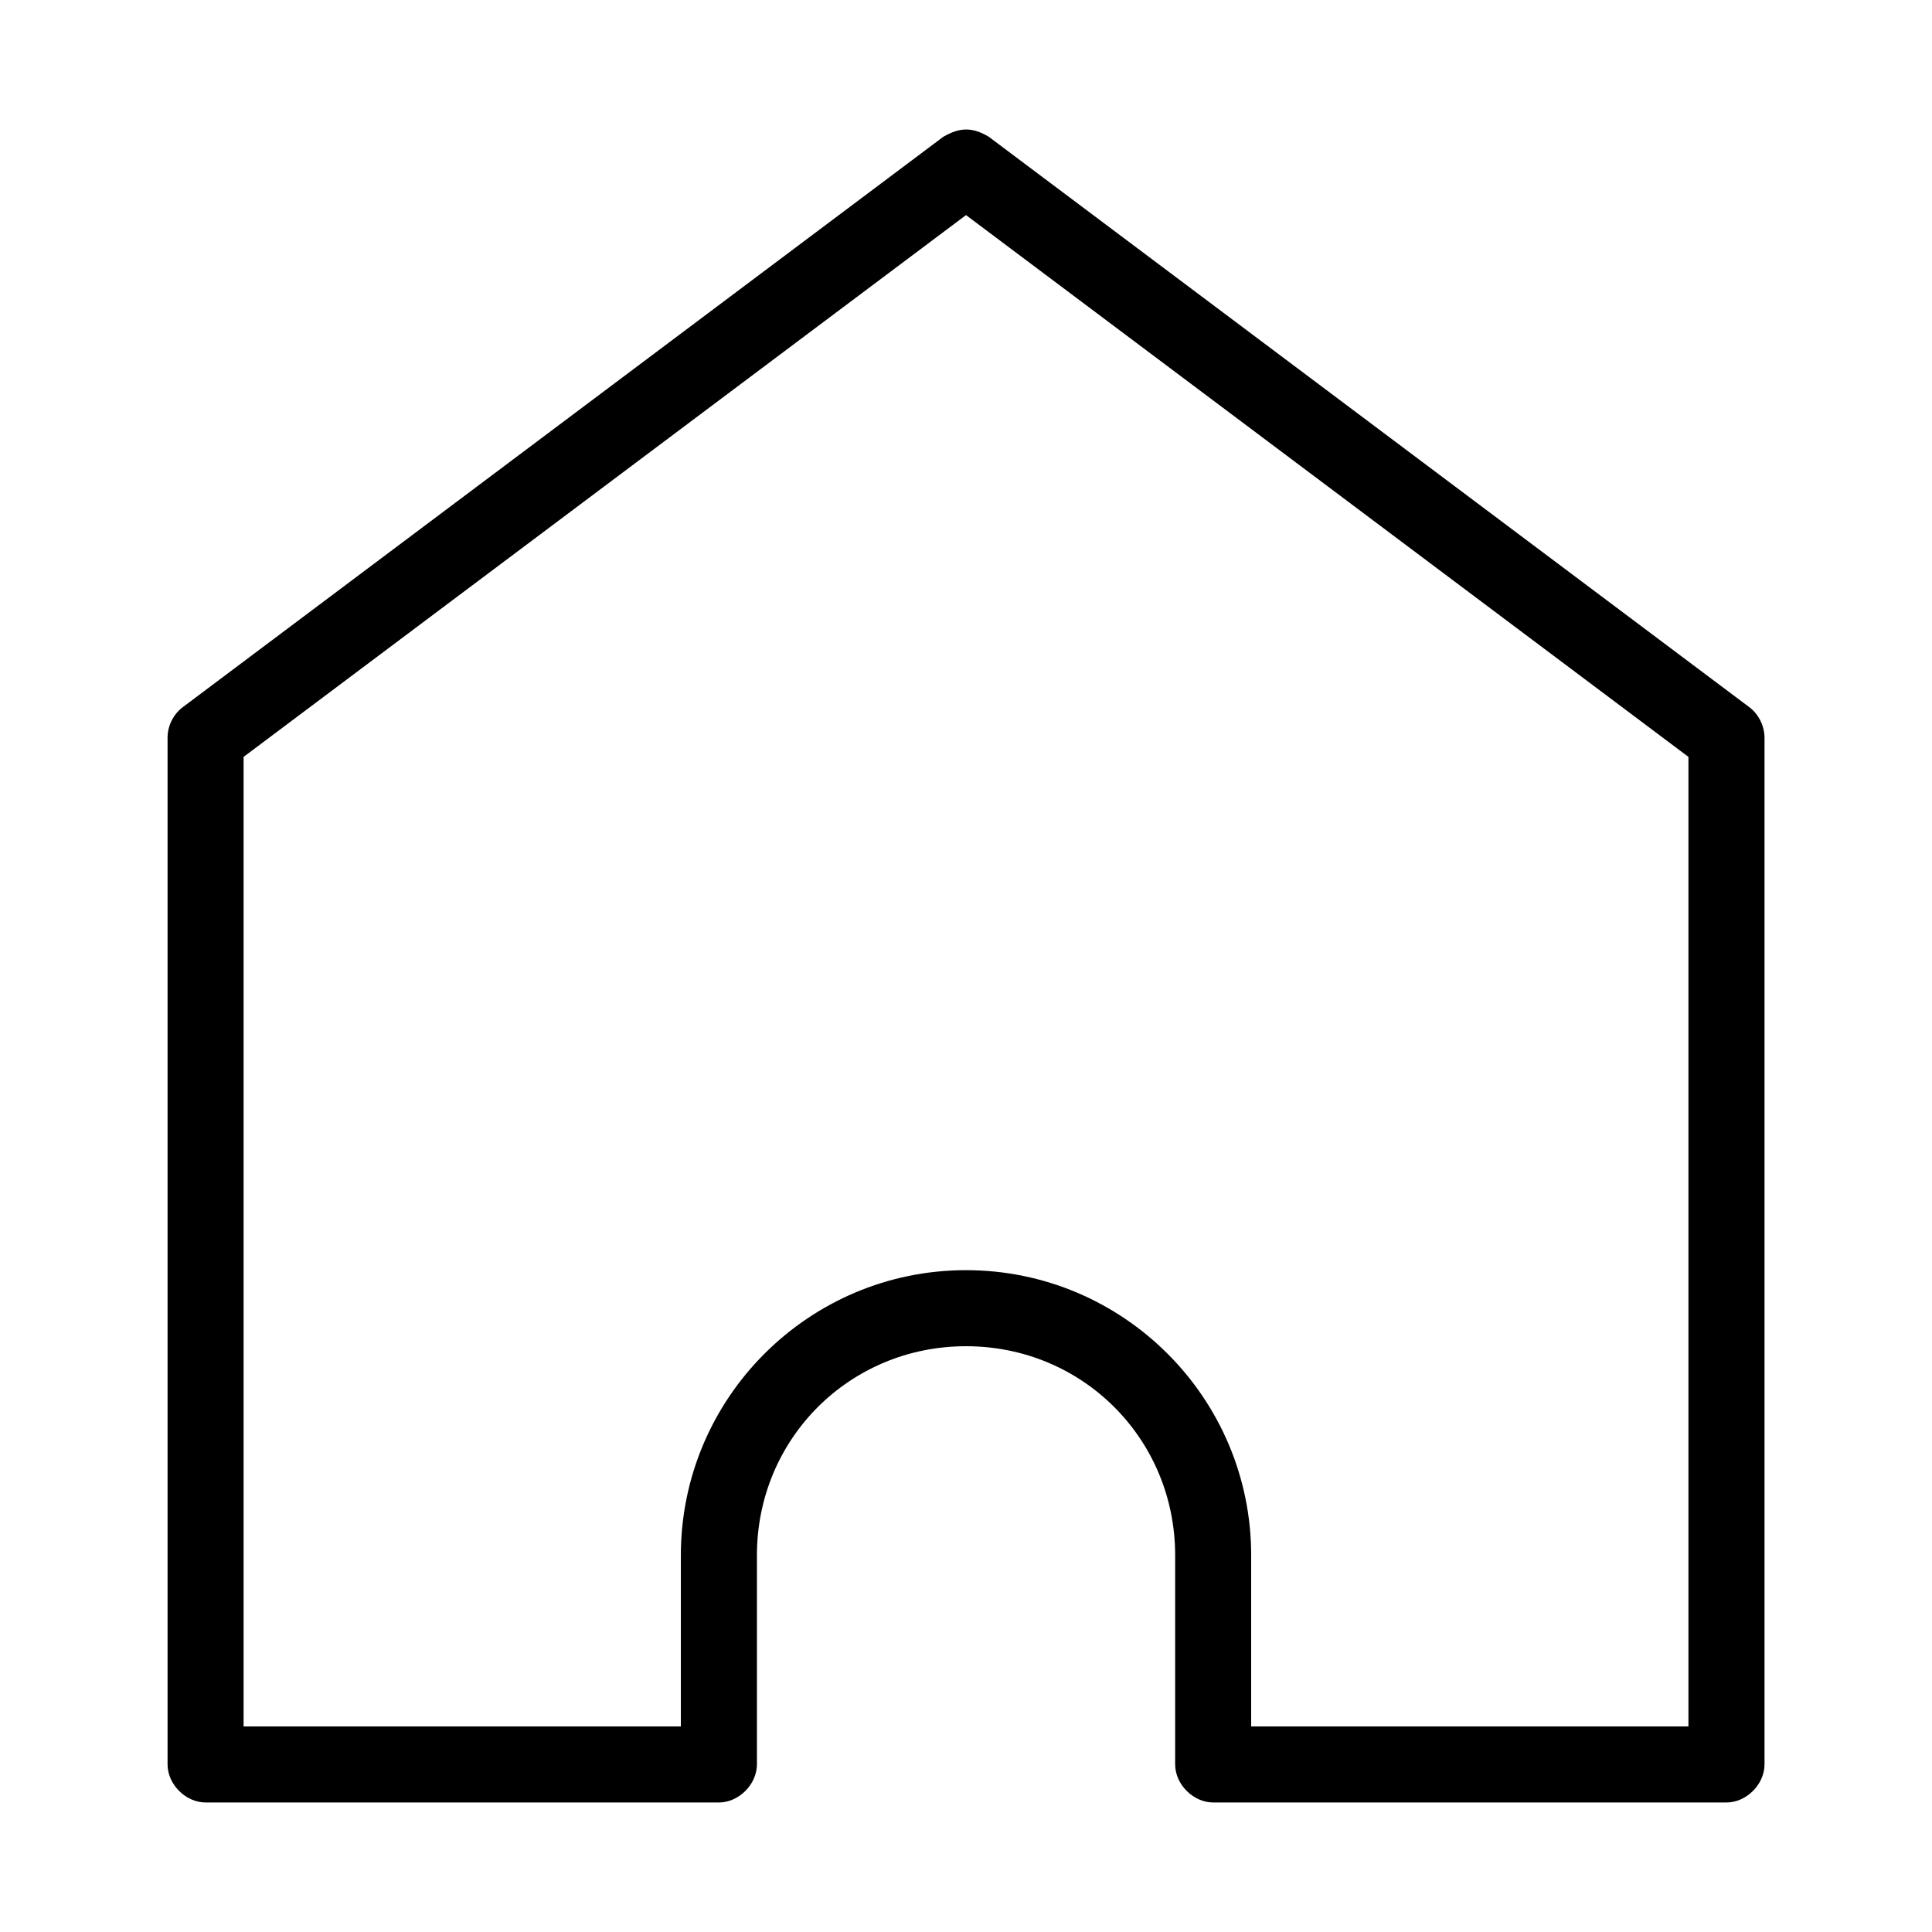 <?xml version="1.0" encoding="UTF-8"?>
<!-- The Best Svg Icon site in the world: iconSvg.co, Visit us! https://iconsvg.co -->
<svg fill="#000000" width="800px" height="800px" version="1.1" viewBox="144 144 512 512" xmlns="http://www.w3.org/2000/svg">
 <path d="m394.02 180.22-201.52 151.14c-2.547 1.879-4.117 5.019-4.094 8.188v272.05c0 5.277 4.801 10.074 10.078 10.078h136.03c5.277 0 10.074-4.801 10.078-10.078v-55.418c0-30.875 24.543-55.418 55.418-55.418s55.418 24.543 55.418 55.418v55.418c0 5.277 4.801 10.074 10.078 10.078h136.03c5.277 0 10.074-4.801 10.078-10.078v-272.05c0-3.168-1.547-6.309-4.094-8.188l-201.52-151.14c-4.707-2.812-8.035-2.234-11.965 0zm5.984 20.781 191.45 143.58v256.94h-115.88v-45.344c0-41.691-33.879-75.57-75.57-75.57s-75.57 33.879-75.57 75.57v45.344h-115.88v-256.94z"/>
</svg>